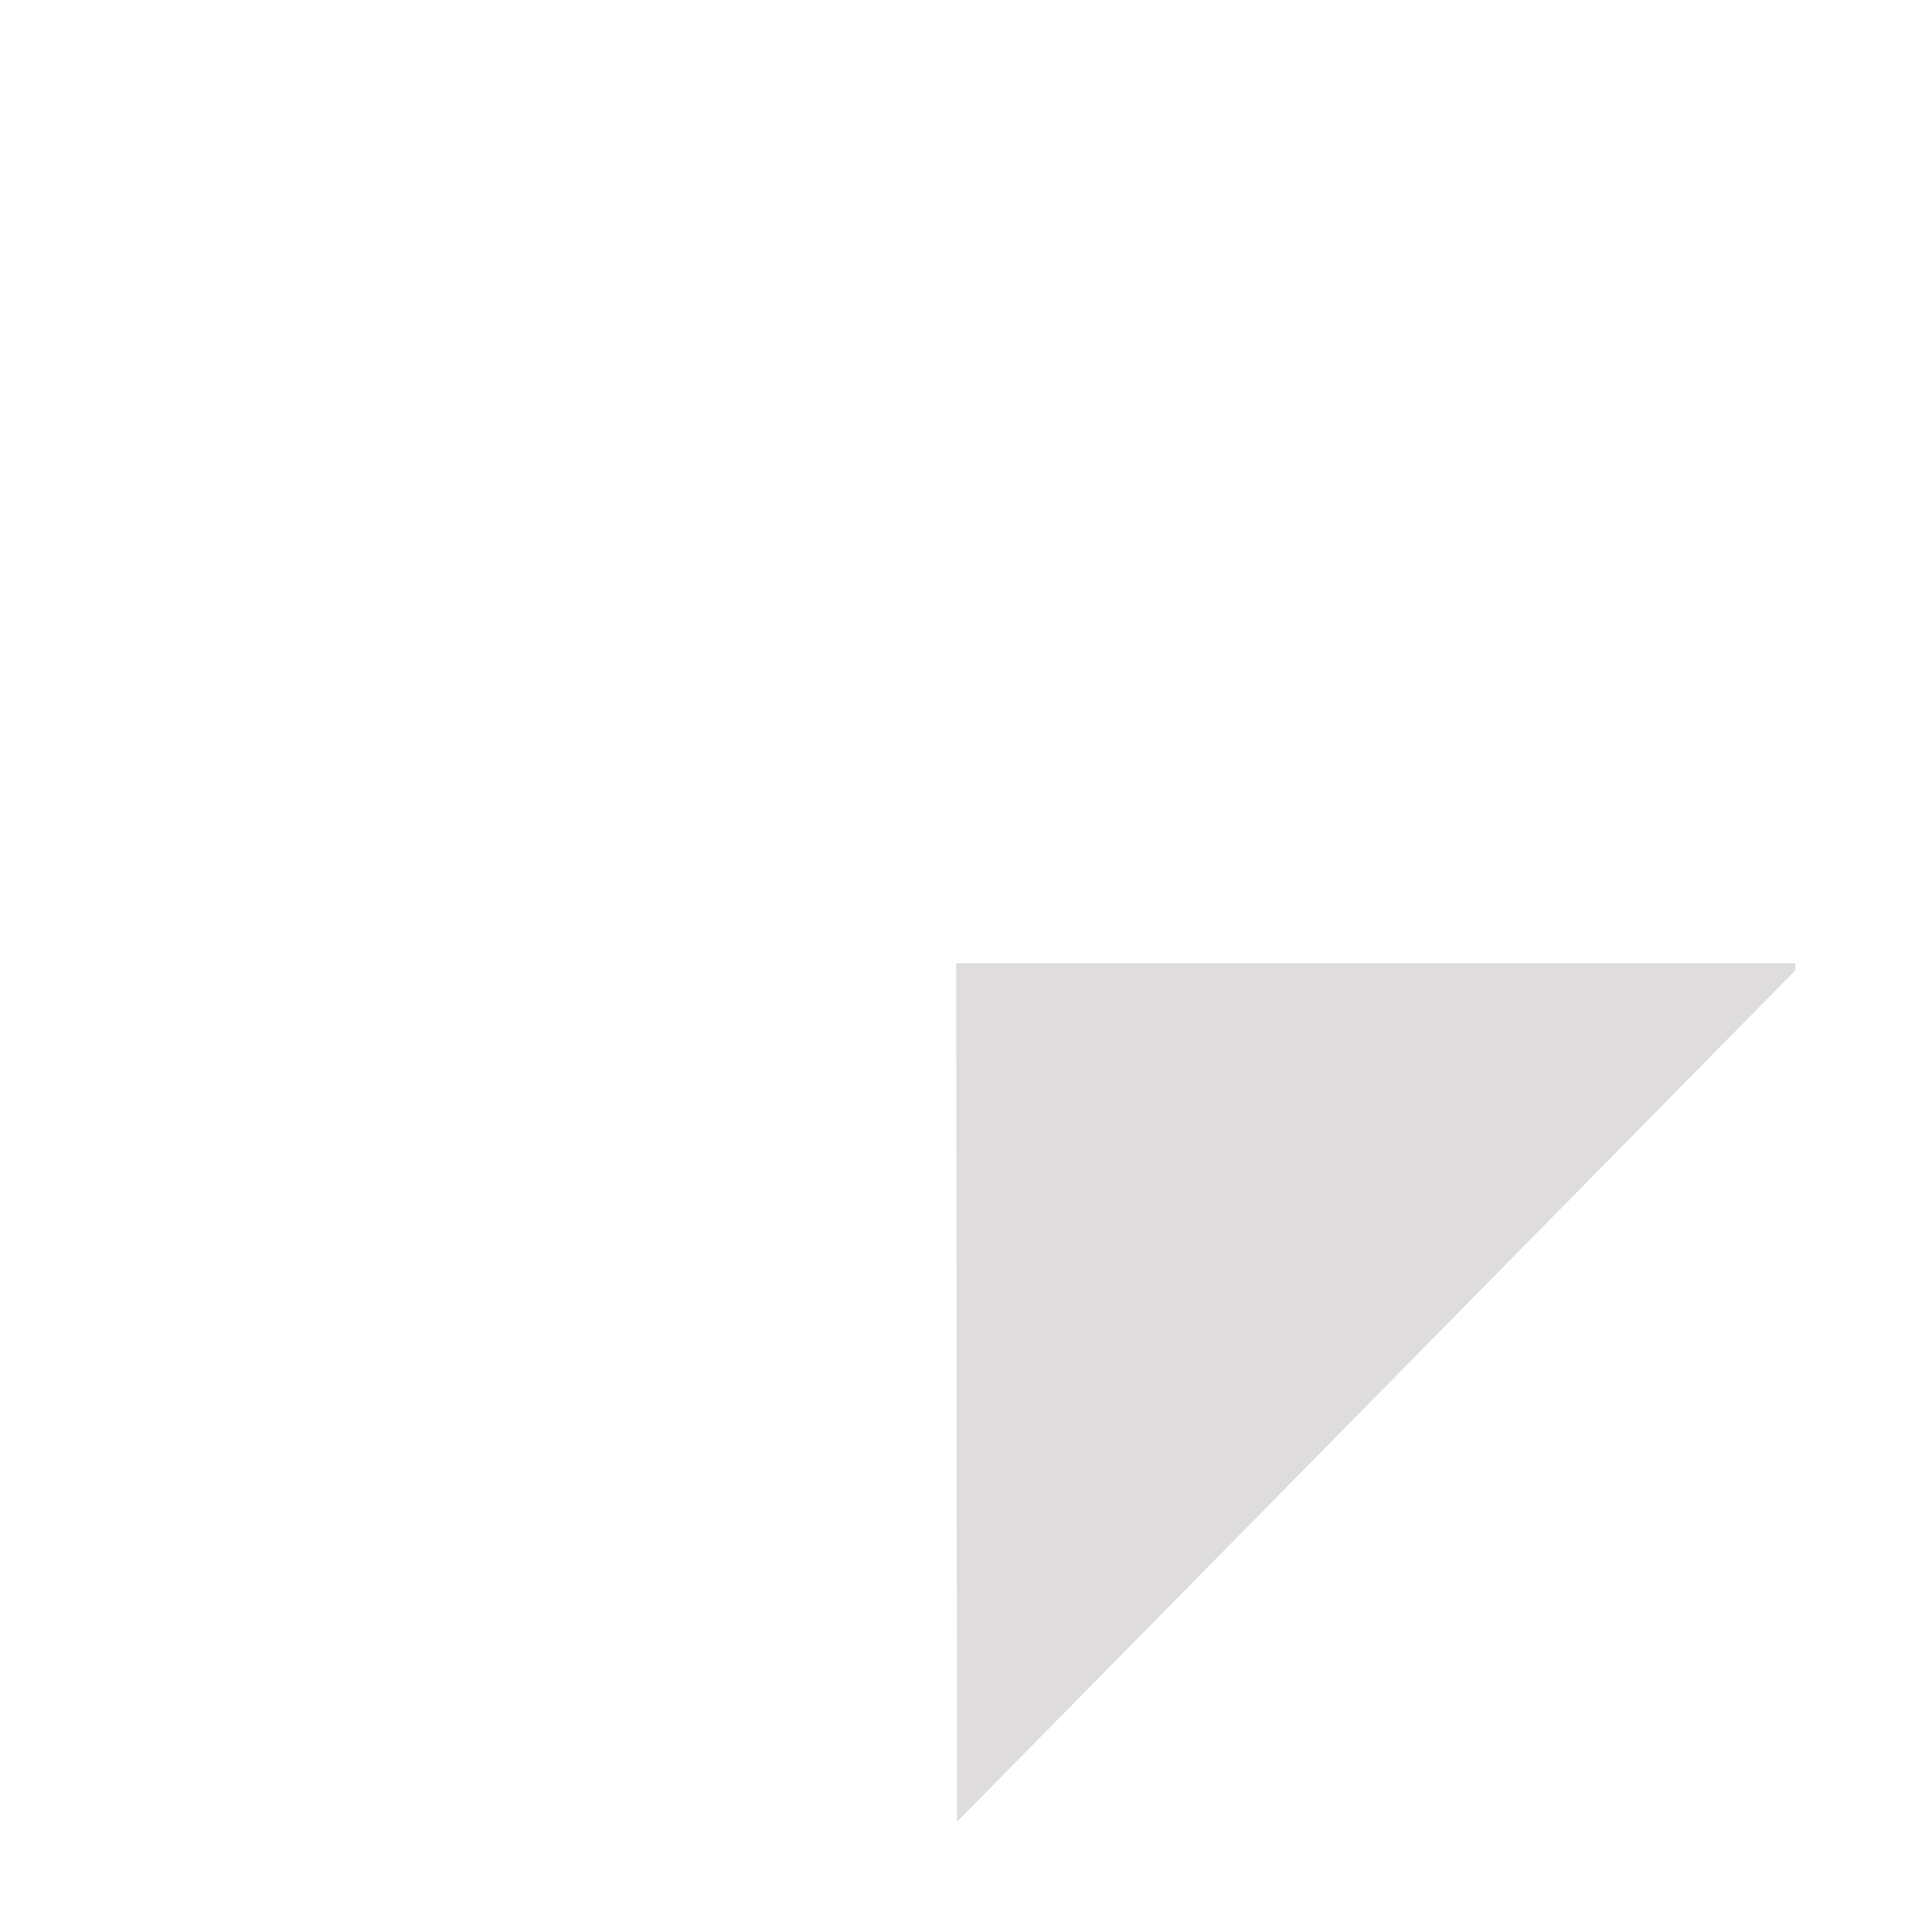 <svg width="393" height="398" viewBox="0 0 393 398" fill="none" xmlns="http://www.w3.org/2000/svg">
<g filter="url(#filter0_d_501_2786)">
<path d="M370 199.899L197.223 375.324L197.042 191.392L369.946 198.424L370 199.899Z" fill="#DEDCDC"/>
<path d="M369.951 198.424H203.308H23L195.776 23L369.817 23.191L369.951 198.424Z" fill="white"/>
<path d="M150.755 337.448L30.298 367.914L60.305 245.639H150.755V337.448Z" fill="white"/>
</g>
<defs>
<filter id="filter0_d_501_2786" x="0.7" y="0.7" width="391.6" height="396.923" filterUnits="userSpaceOnUse" color-interpolation-filters="sRGB">
<feFlood flood-opacity="0" result="BackgroundImageFix"/>
<feColorMatrix in="SourceAlpha" type="matrix" values="0 0 0 0 0 0 0 0 0 0 0 0 0 0 0 0 0 0 127 0" result="hardAlpha"/>
<feOffset/>
<feGaussianBlur stdDeviation="11.15"/>
<feComposite in2="hardAlpha" operator="out"/>
<feColorMatrix type="matrix" values="0 0 0 0 0.717 0 0 0 0 0 0 0 0 0 1 0 0 0 1 0"/>
<feBlend mode="normal" in2="BackgroundImageFix" result="effect1_dropShadow_501_2786"/>
<feBlend mode="normal" in="SourceGraphic" in2="effect1_dropShadow_501_2786" result="shape"/>
</filter>
</defs>
</svg>
